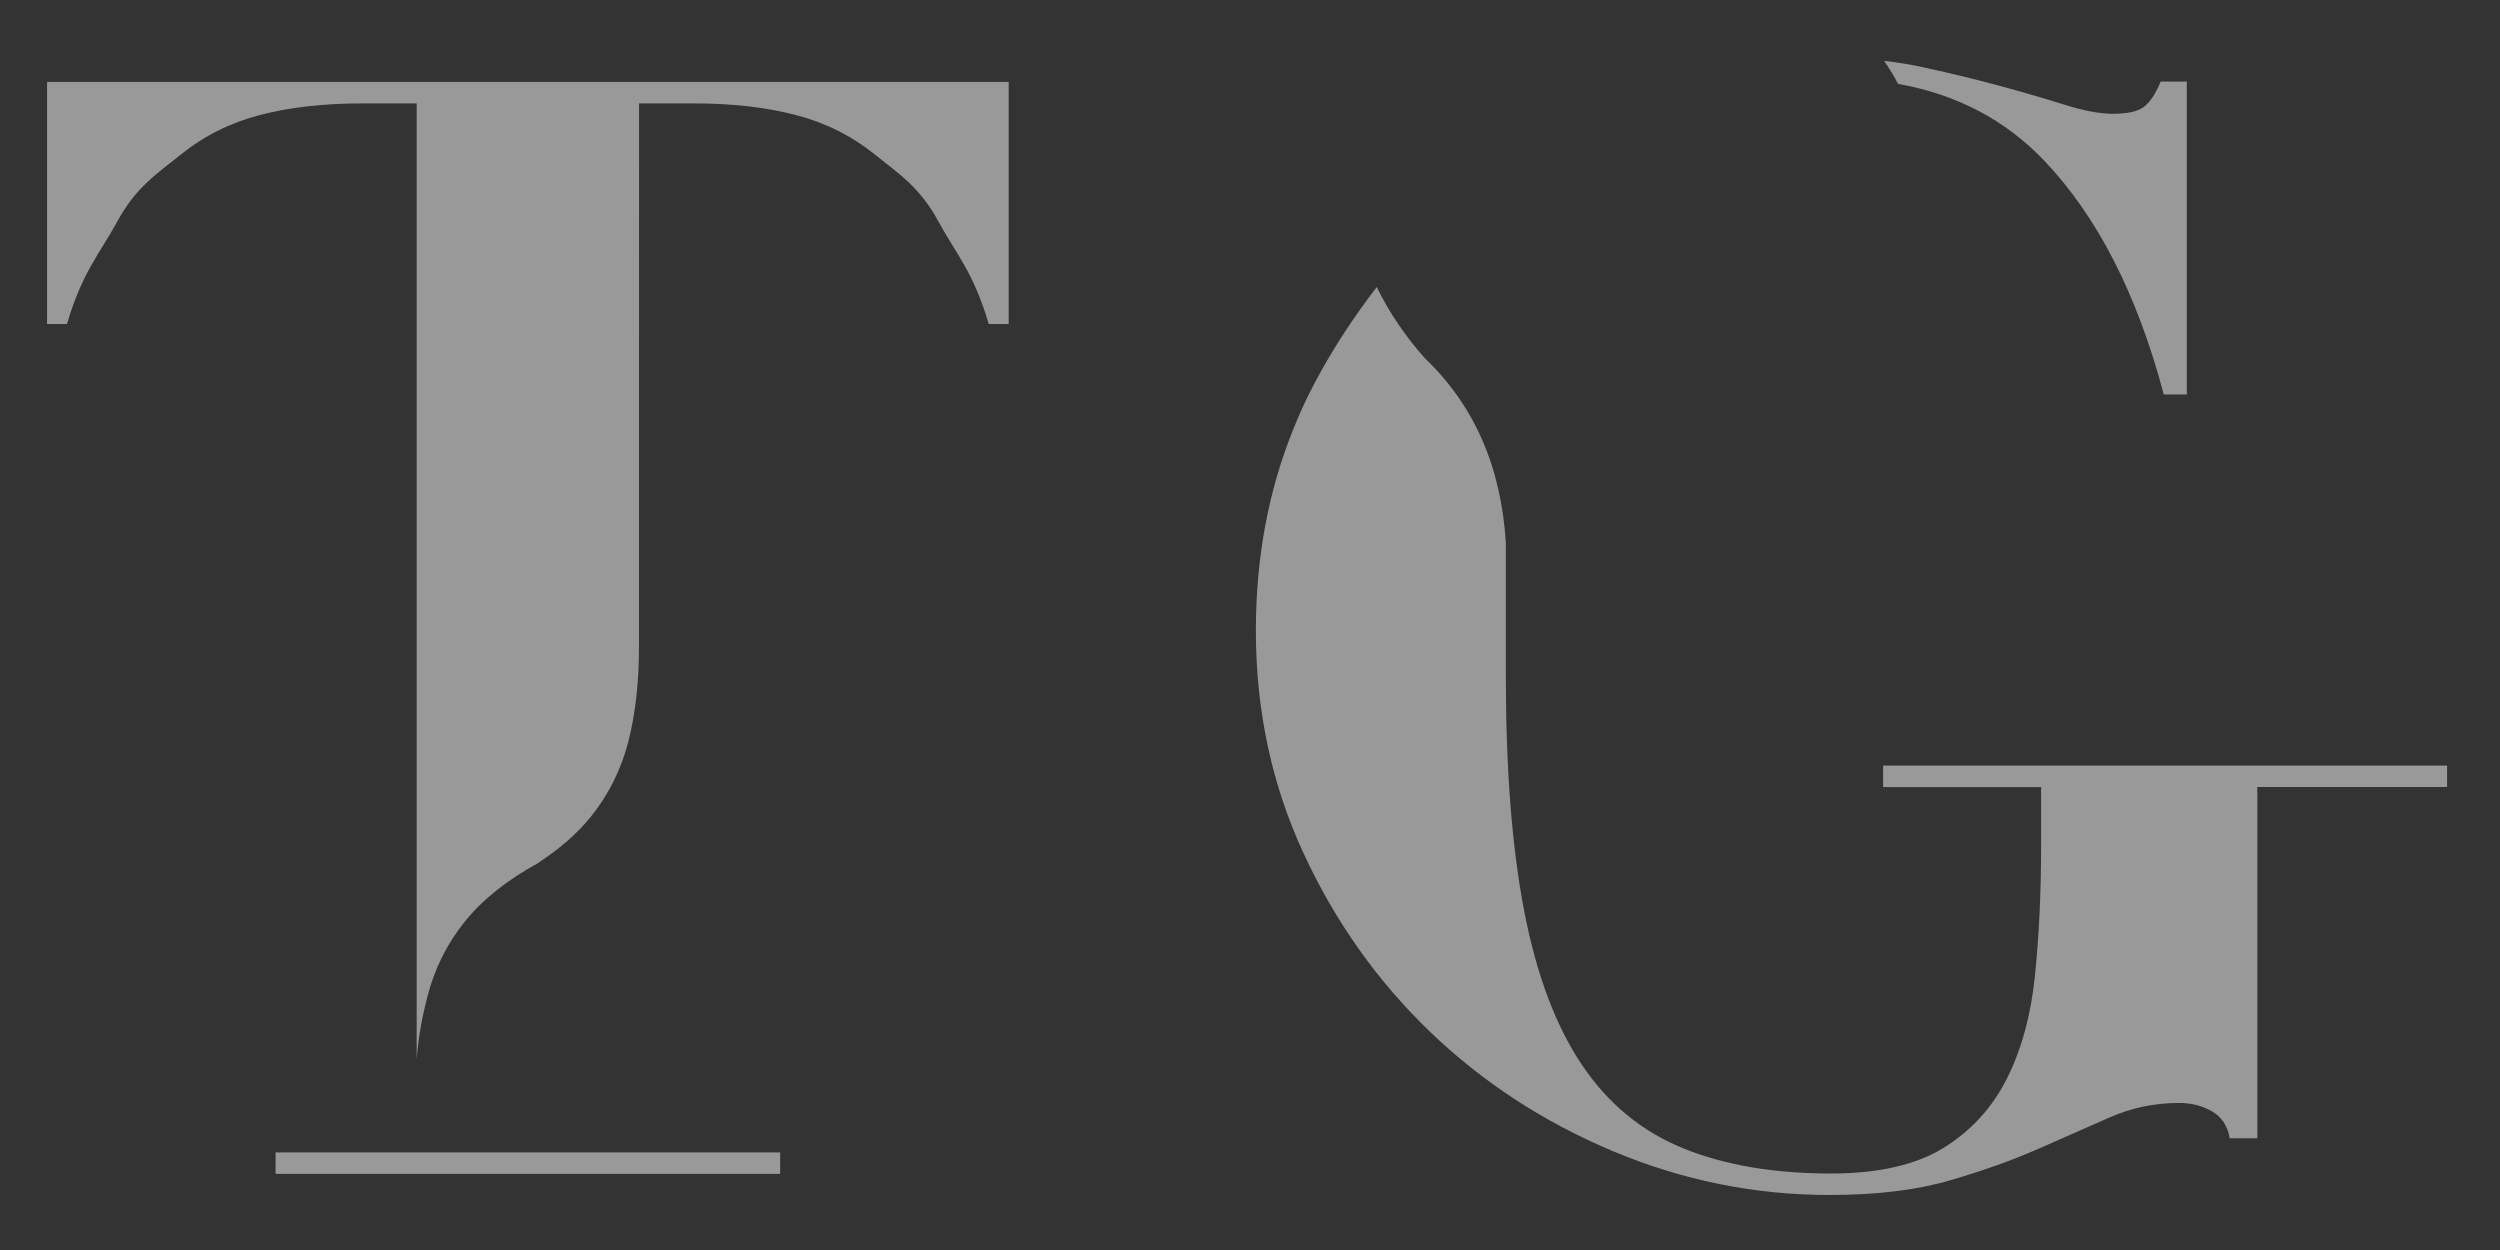 <?xml version="1.0" encoding="utf-8"?>
<!-- Generator: Adobe Illustrator 16.0.0, SVG Export Plug-In . SVG Version: 6.00 Build 0)  -->
<!DOCTYPE svg PUBLIC "-//W3C//DTD SVG 1.1//EN" "http://www.w3.org/Graphics/SVG/1.1/DTD/svg11.dtd">
<svg version="1.1" id="Layer_1" xmlns="http://www.w3.org/2000/svg" xmlns:xlink="http://www.w3.org/1999/xlink" x="0px" y="0px"
	 width="500px" height="250px" viewBox="0 0 500 250" enable-background="new 0 0 500 250" xml:space="preserve">
<rect x="0" y="0" width="500" height="250" fill="#333333" stroke="none"/>
<path opacity="0.5" fill="#FFFFFF" d="M156.029,234.776H55.115v-4.292h100.914V234.776z M201.735,64.799h-3.99
	c-3.068-10.427-6.448-13.87-10.126-20.624c-3.674-6.744-7.87-9.433-12.571-13.217c-4.707-3.784-10.026-6.442-15.948-7.975
	c-5.935-1.533-12.679-2.302-20.245-2.302h-11.043l-0.022,96.471v12.337c0,7.065-0.716,13.372-2.148,18.92
	c-1.438,5.543-3.92,10.514-7.453,14.91c-2.699,3.342-6.191,6.402-10.485,9.202c0.007,0.01,0.007,0.02,0.018,0.035
	c-6.307,3.442-11.227,7.362-14.759,11.759c-3.538,4.393-6.025,9.362-7.458,14.905c-1.005,3.875-1.865,8.142-2.171,12.755v-88.597
	V20.682H72.292c-7.565,0-14.312,0.769-20.242,2.302c-5.935,1.533-11.254,4.191-15.95,7.975c-4.704,3.784-8.9,6.473-12.573,13.217
	C19.84,50.929,16.468,54.372,13.4,64.799H9.415V16.39h192.32V64.799z M383.677,13.254c5.724,1.221,11.051,2.502,15.95,3.834
	c4.91,1.327,9.303,2.603,13.197,3.83c3.872,1.231,7.15,1.839,9.804,1.839c2.865,0,4.91-0.457,6.142-1.376
	c1.224-0.925,2.347-2.613,3.372-5.066h5.216V78.89h-4.601c-5.319-20.041-13.297-35.63-23.928-46.776
	c-7.805-8.176-17.549-13.267-29.202-15.333c-0.85-1.583-1.782-3.13-2.797-4.613C379.134,12.46,381.436,12.772,383.677,13.254z
	 M489.415,157.406h-37.951v70.244h-5.516c-0.417-2.458-1.591-4.247-3.53-5.372c-1.944-1.121-4.144-1.688-6.598-1.688
	c-4.902,0-9.559,0.975-13.953,2.919c-4.402,1.94-9.154,4.041-14.26,6.282c-5.118,2.256-10.995,4.347-17.644,6.292
	c-6.644,1.939-14.674,2.914-24.076,2.914c-14.926,0-29.344-2.914-43.246-8.744c-13.907-5.829-26.124-13.799-36.657-23.92
	c-10.533-10.126-18.971-22.036-25.303-35.735c-6.339-13.699-9.508-28.529-9.508-44.479c0-14.588,2.518-28.011,7.495-40.303
	c0.95-2.347,1.955-4.668,3.088-6.93c3.054-6.116,6.559-11.77,10.368-17.117c1.05-1.477,2.12-2.935,3.23-4.357
	c2.377,4.91,5.546,9.639,9.568,14.177c9.945,9.493,15.338,21.85,16.247,37.052v26.684c0,18.609,1.227,34.253,3.679,46.927
	c2.452,12.679,6.287,22.905,11.508,30.675c5.211,7.774,11.961,13.343,20.242,16.72c8.279,3.366,18.142,5.055,29.594,5.055
	c9.402,0,16.876-1.688,22.394-5.055c5.522-3.377,9.764-7.98,12.729-13.805c2.96-5.83,4.854-12.734,5.677-20.705
	c0.816-7.975,1.229-16.664,1.229-26.076v-11.653h-31.595v-4.292h112.789V157.406z"/>
</svg>
